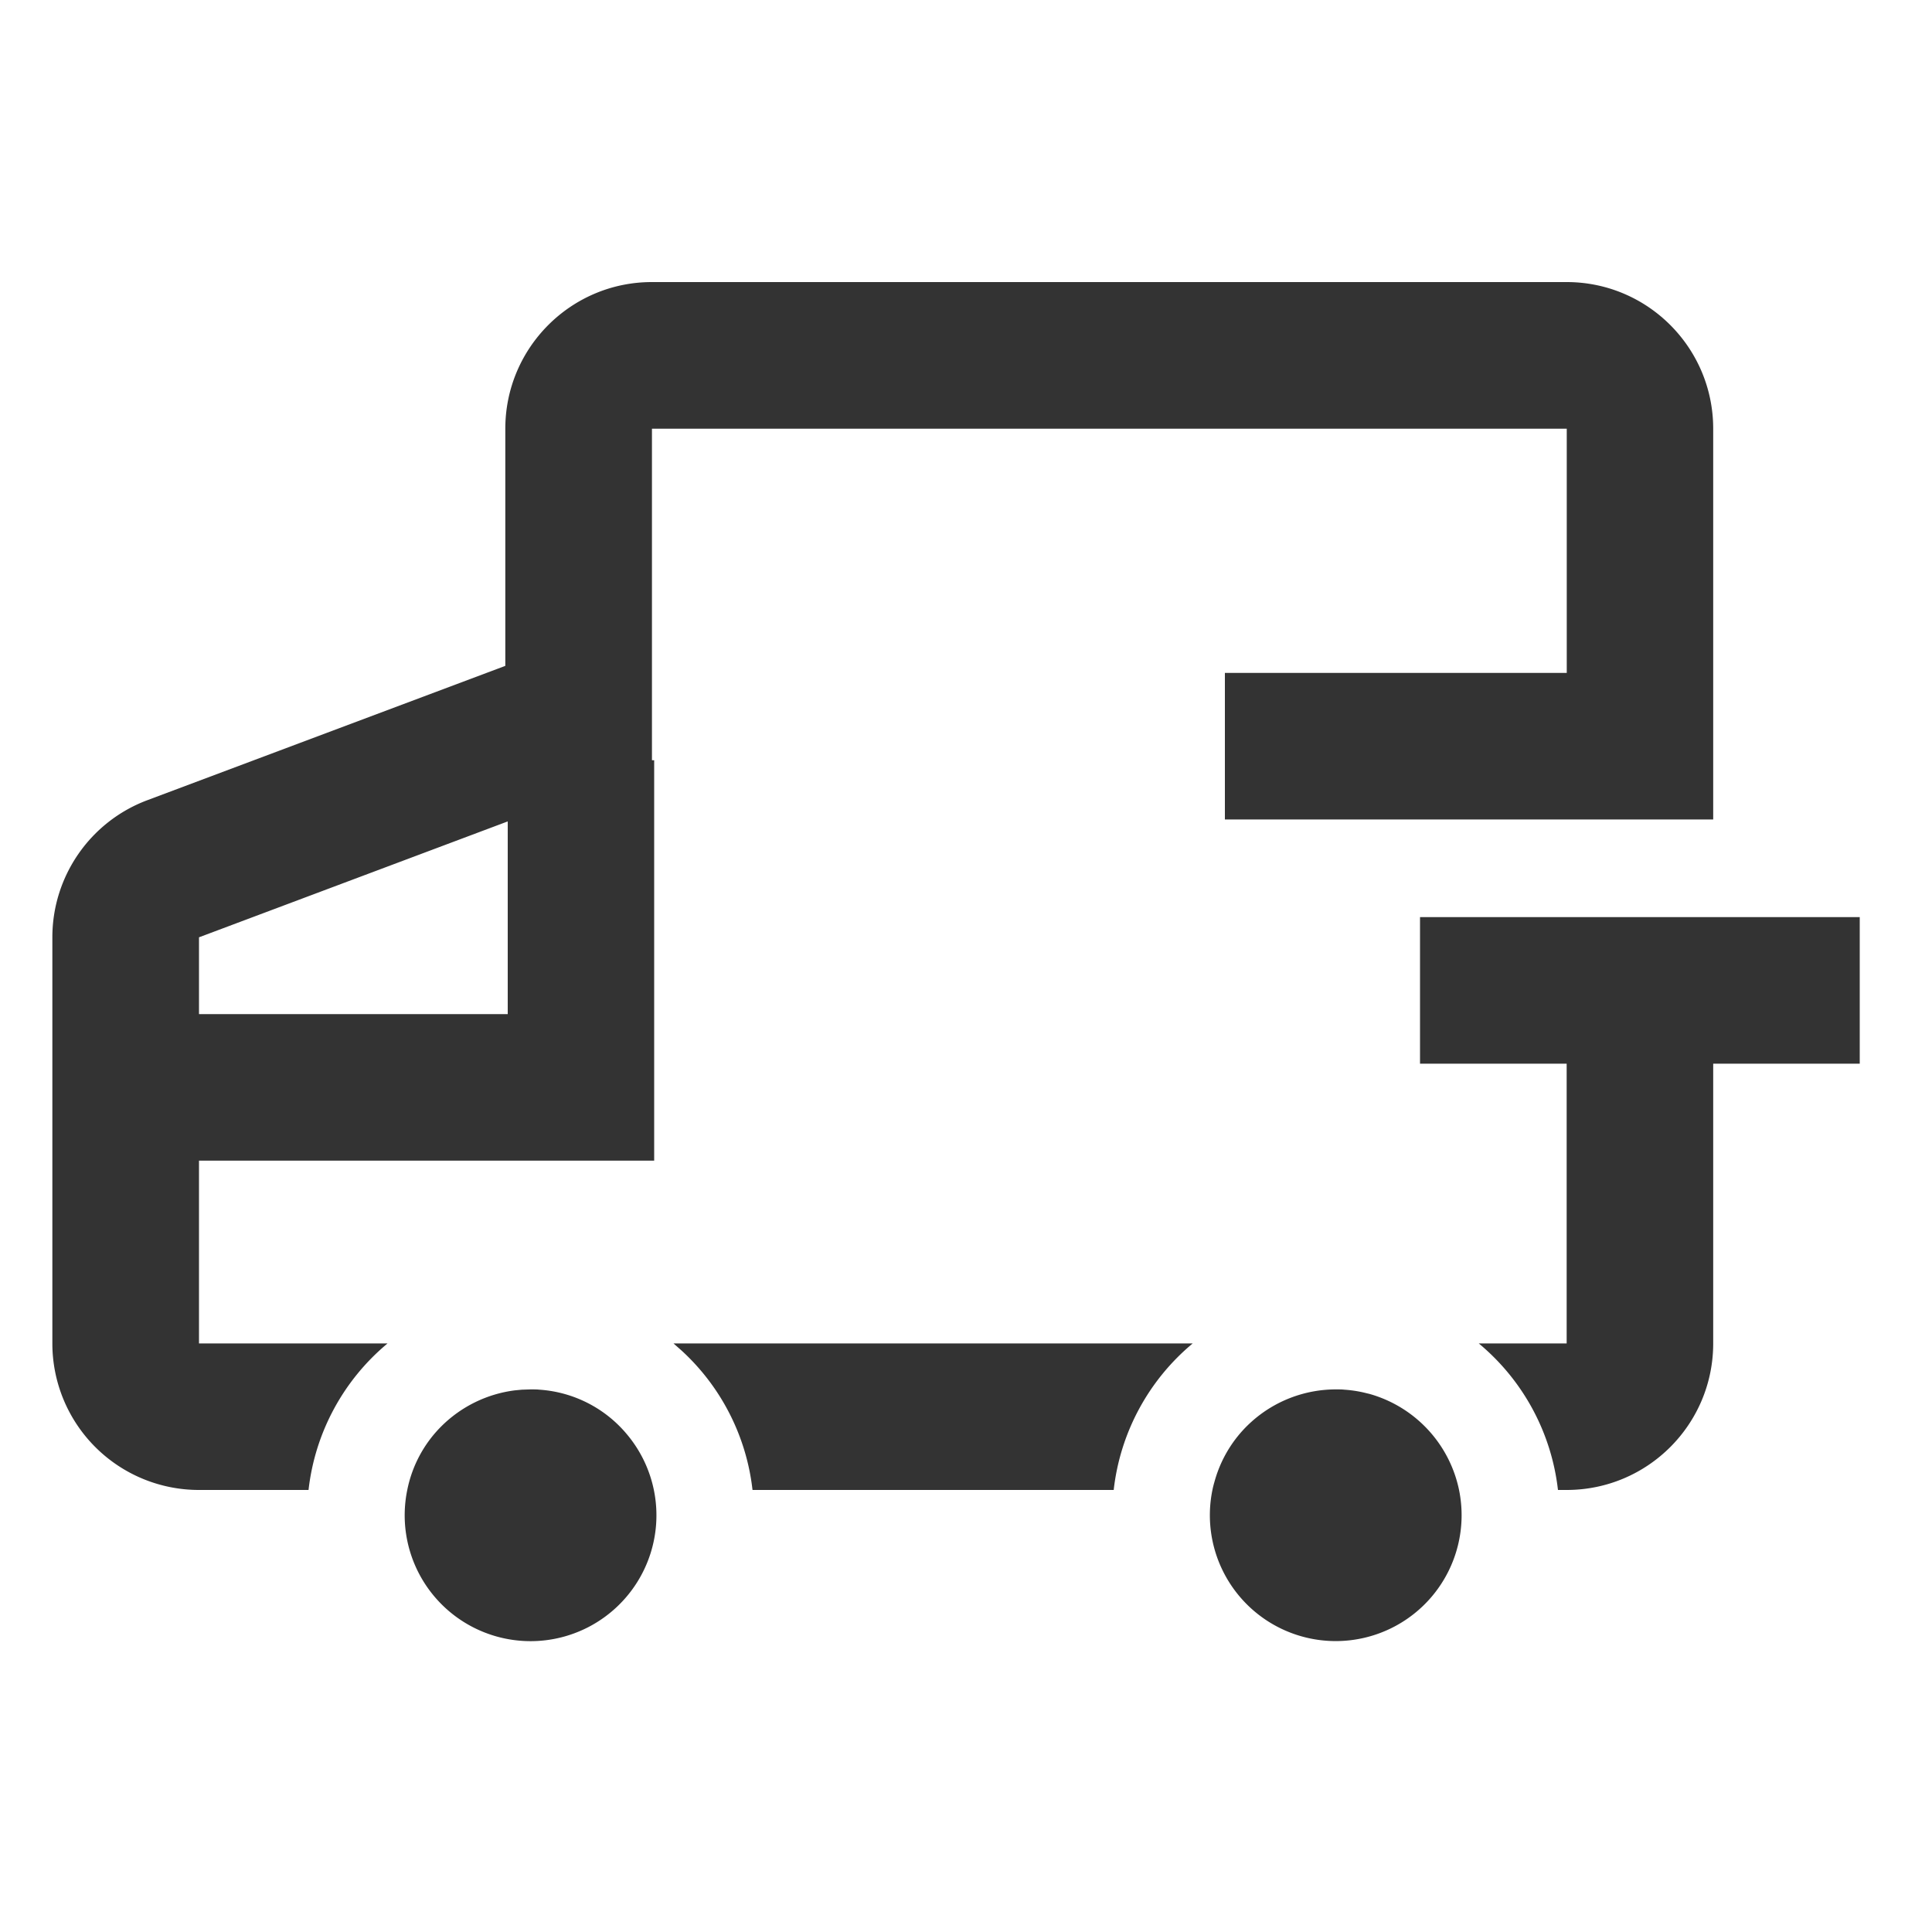 <svg width="20" height="20" xmlns="http://www.w3.org/2000/svg"><path d="M13.828 14.383c.03 0 .058 0 .087.002l-.087-.002c.108 0 .216.013.32.04l.026.006a1.309 1.309 0 0 1 .93.995 1.303 1.303 0 1 1-2.553 0l.005-.024.013-.052-.017.076c.055-.271.195-.518.4-.703a1.308 1.308 0 0 1 .876-.338Zm-8.336 0c.03 0 .058 0 .087.002l-.087-.002a1.292 1.292 0 0 1 .998.465 1.303 1.303 0 1 1-2.274.576l.005-.024.012-.052-.017.076c.05-.25.173-.48.354-.66a1.312 1.312 0 0 1 .759-.371l.073-.007.09-.003Zm12.243-4.889h1.517v1.517h-1.517v2.896c0 .838-.679 1.517-1.517 1.517h-.09a2.31 2.31 0 0 0-.82-1.517h.91v-2.896H14.7V9.494h3.034ZM16.218 2.92c.838 0 1.517.68 1.517 1.518v4.045H12.68V6.966h3.539V4.438h-9.47V7.87h.023v4.145H2.06v1.892h1.952a2.31 2.31 0 0 0-.818 1.517H2.059a1.517 1.517 0 0 1-1.517-1.517V9.703c0-.633.393-1.199.985-1.42l3.704-1.39V4.438c0-.838.68-1.518 1.517-1.518h9.47Zm-3.871 10.987a2.31 2.31 0 0 0-.818 1.517H7.79a2.308 2.308 0 0 0-.731-1.44l-.087-.077h5.374ZM5.254 8.504 2.06 9.703v.795h3.196V8.504Z" fill="#333"/></svg>